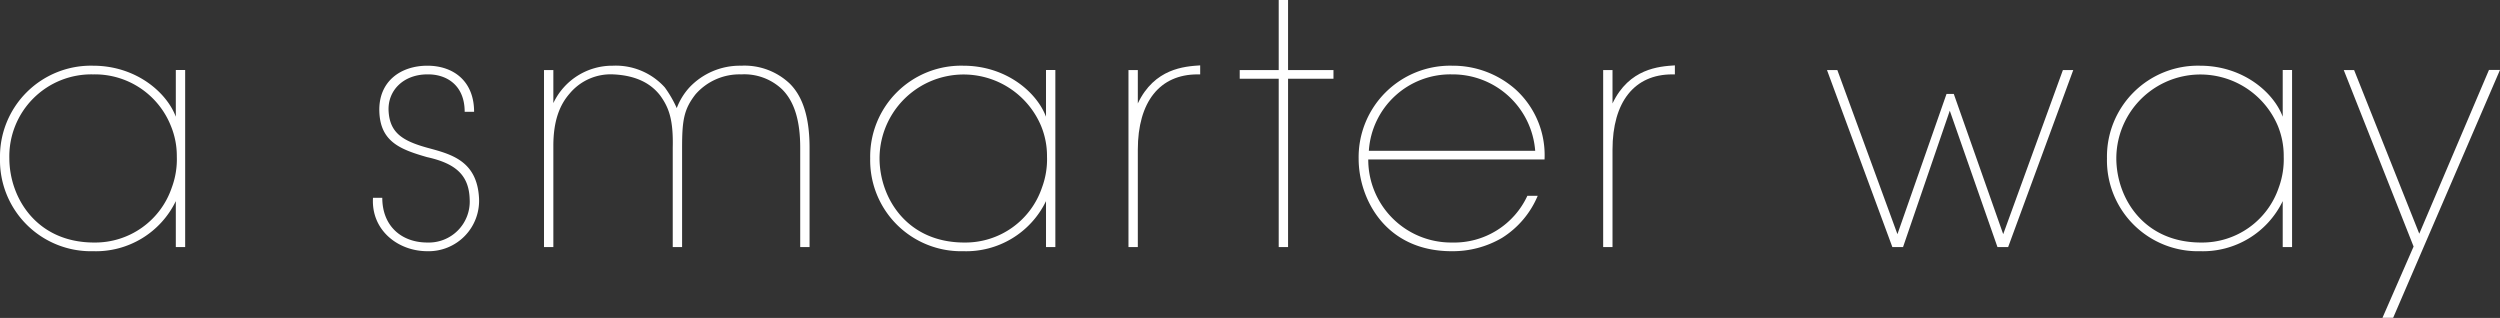 <svg xmlns="http://www.w3.org/2000/svg" viewBox="0 0 374.4 47.61"><rect x="0" y="0" width="374.4" height="47.61" fill="#333333" stroke="none"/><defs><style>.cls-1{fill:#fff;}</style></defs><title>アセット 91</title><g id="レイヤー_2" data-name="レイヤー 2"><g id="レイヤー_1-2" data-name="レイヤー 1"><path class="cls-1" d="M27.73,37h-1.4V30.12a13.3,13.3,0,0,1-12.39,7.5A13.62,13.62,0,0,1,0,23.73,13.62,13.62,0,0,1,13.94,9.84c6.39,0,11,3.95,12.39,7.64v-7h1.4ZM1.4,23.78c.05,5.94,4.15,12.54,12.69,12.54a12.11,12.11,0,0,0,11.64-8.24,12.12,12.12,0,0,0,.75-4.65,11.79,11.79,0,0,0-.9-4.6,12.25,12.25,0,0,0-11.64-7.69A12.28,12.28,0,0,0,1.4,23.73Z"/><path class="cls-1" d="M69.59,16.74c0-4-2.74-5.65-5.59-5.6-3.55,0-6,2.4-5.8,5.55s2,4.39,5.8,5.44c3.5.95,7.44,1.9,7.74,7.54A7.56,7.56,0,0,1,64,37.62c-4.4,0-8.44-3.15-8.14-8h1.39c0,4.25,2.9,6.7,6.75,6.7a6.13,6.13,0,0,0,6.34-6.45c-.1-3.64-2.09-5.39-6.39-6.34-4-1.15-7-2.3-7.14-6.84S60.05,9.84,64,9.84s7,2.35,7,6.9Z"/><path class="cls-1" d="M81.47,10.49h1.4v4.95a9.76,9.76,0,0,1,8.89-5.6,9.89,9.89,0,0,1,7.8,3.25,16.91,16.91,0,0,1,1.79,3.1,9.68,9.68,0,0,1,1.9-3.1A10.4,10.4,0,0,1,111,9.84a9.86,9.86,0,0,1,7.24,2.65c2.2,2.15,3,5.59,3,9.64V37h-1.4V22.13c0-3.65-.7-6.74-2.7-8.74A8.23,8.23,0,0,0,111,11.14a8.75,8.75,0,0,0-6.85,3c-1.7,2.2-2,3.79-2,7.94V37h-1.4V22.13c.1-4.15-.55-6-1.89-7.84-1.55-2-3.9-3-7-3.15A8,8,0,0,0,85.32,14c-1.45,1.65-2.45,4-2.45,7.84V37h-1.4Z"/><path class="cls-1" d="M158.05,37h-1.4V30.12a13.29,13.29,0,0,1-12.39,7.5,13.62,13.62,0,0,1-13.94-13.89A13.62,13.62,0,0,1,144.26,9.84c6.4,0,11,3.95,12.39,7.64v-7h1.4ZM131.72,23.78c.05,5.94,4.15,12.54,12.69,12.54a12.11,12.11,0,0,0,11.64-8.24,12.12,12.12,0,0,0,.75-4.65,11.79,11.79,0,0,0-.9-4.6,12.59,12.59,0,0,0-24.18,4.9Z"/><path class="cls-1" d="M169,10.49h1.4v5c2.49-5.25,7-5.55,9.34-5.7v1.35h-.4c-5.65,0-8.94,4.1-8.94,11.29V37H169Z"/><path class="cls-1" d="M191.5,11.79h-5.84v-1.3h5.84V0h1.4V10.49h6.8v1.3h-6.8V37h-1.4Z"/><path class="cls-1" d="M204.91,23.88a12.41,12.41,0,0,0,12.54,12.44,12.08,12.08,0,0,0,11.29-7h1.55a13.63,13.63,0,0,1-5.34,6.3,14.58,14.58,0,0,1-7.55,2c-10,0-13.93-7.95-13.93-13.84a13.71,13.71,0,0,1,14-13.94,14.16,14.16,0,0,1,9.5,3.55,13.28,13.28,0,0,1,4.34,10.49Zm25-1.3a12.39,12.39,0,0,0-12.44-11.44A12.23,12.23,0,0,0,205,22.58Z"/><path class="cls-1" d="M240.09,10.49h1.4v5c2.49-5.25,7-5.55,9.34-5.7v1.35h-.4c-5.65,0-8.94,4.1-8.94,11.29V37h-1.4Z"/><path class="cls-1" d="M273.61,10.49h1.55l9,24.58,7.35-21h1.09l7.4,21,8.94-24.58h1.55L300.74,37h-1.6L292,16.58,285,37h-1.6Z"/><path class="cls-1" d="M343.26,37h-1.4V30.12a13.28,13.28,0,0,1-12.38,7.5,13.61,13.61,0,0,1-13.94-13.89A13.62,13.62,0,0,1,329.48,9.84c6.39,0,11,3.95,12.38,7.64v-7h1.4ZM316.94,23.78c.05,5.94,4.14,12.54,12.69,12.54a12.11,12.11,0,0,0,11.64-8.24,12.3,12.3,0,0,0,.74-4.65,11.78,11.78,0,0,0-.89-4.6,12.59,12.59,0,0,0-24.18,4.9Z"/><path class="cls-1" d="M361.46,36.92,351,10.49h1.55L362.31,35l10.44-24.53h1.65l-16,37.12h-1.6Z"/></g></g></svg>
